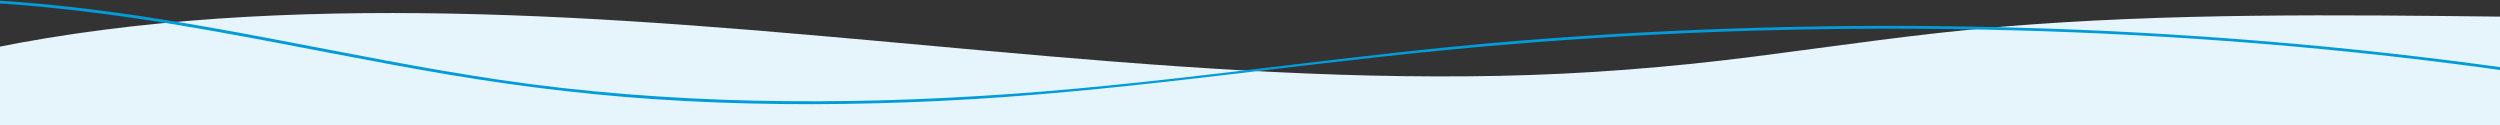<?xml version="1.0" encoding="UTF-8"?> <svg xmlns="http://www.w3.org/2000/svg" width="1920" height="96" viewBox="0 0 1920 96" fill="none"><rect x="0" y="0" width="1920" height="96" fill="#333333" stroke="none"/><g clip-path="url(#clip0_1_114)"><rect x="-10" y="72" width="1940" height="24" fill="#E6F5FC"></rect><path d="M25.002 91.008C138.227 68.188 233.872 76.487 354.502 78.99C479.595 81.596 525.502 83.496 647.002 83.496C791.502 83.496 979.574 83.308 1108.5 83.496C1171.84 83.599 1238.82 89.926 1301 83.496C1365.07 76.861 1425.7 90.663 1489.5 83.496C1628.5 78.99 1749.25 82.211 1880 83.496C1896.27 83.651 1913.74 72.292 1930 72.48C1930 72.48 1927.29 12.855 1924.65 12.821C1795.35 11.329 1665.04 9.872 1536.9 20.587C1472.24 25.988 1409.5 35.504 1346.02 43.596C1282.16 51.74 1217.59 56.901 1151.84 58.255C1019.77 60.964 888.298 50.694 758.511 39.104C636.492 28.2 514.672 16.027 390.968 11.672C272.023 7.489 150.501 10.438 36.152 29.229C21.838 31.577 7.722 34.184 -6.295 37.012C-8.741 37.51 -10 72.48 -10 72.48L25.002 91.008Z" fill="#E6F5FC"></path><path d="M1928.49 52.728C1804.3 35.232 1676.59 24.703 1548.06 21.193C1420.13 17.718 1291.53 21.159 1164.95 31.414C1034.6 41.977 908.255 62.744 777.51 72.074C646.104 81.439 511.525 80.24 383.391 61.254C266.068 43.86 155.456 14.893 34.893 3.32C20.645 1.95 6.364 0.871 -8.017 0.015C-10.661 -0.139 -10.661 2.018 -8.017 2.155C115.125 9.38 227.82 37.663 344.482 57.3C403.755 67.281 464.285 74.351 526.335 77.604C591.096 80.994 656.451 80.634 721.212 77.553C852.42 71.321 978.041 51.462 1106.97 38.776C1234.84 26.192 1365.28 20.68 1495.4 22.289C1625.48 23.898 1755.24 32.647 1881.65 48.654C1896.96 50.588 1912.23 52.643 1927.44 54.783C1930.02 55.142 1931.11 53.088 1928.53 52.711L1928.49 52.728Z" fill="#009CDA"></path></g><defs><clipPath id="clip0_1_114"><rect width="1920" height="96" fill="white"></rect></clipPath></defs></svg> 